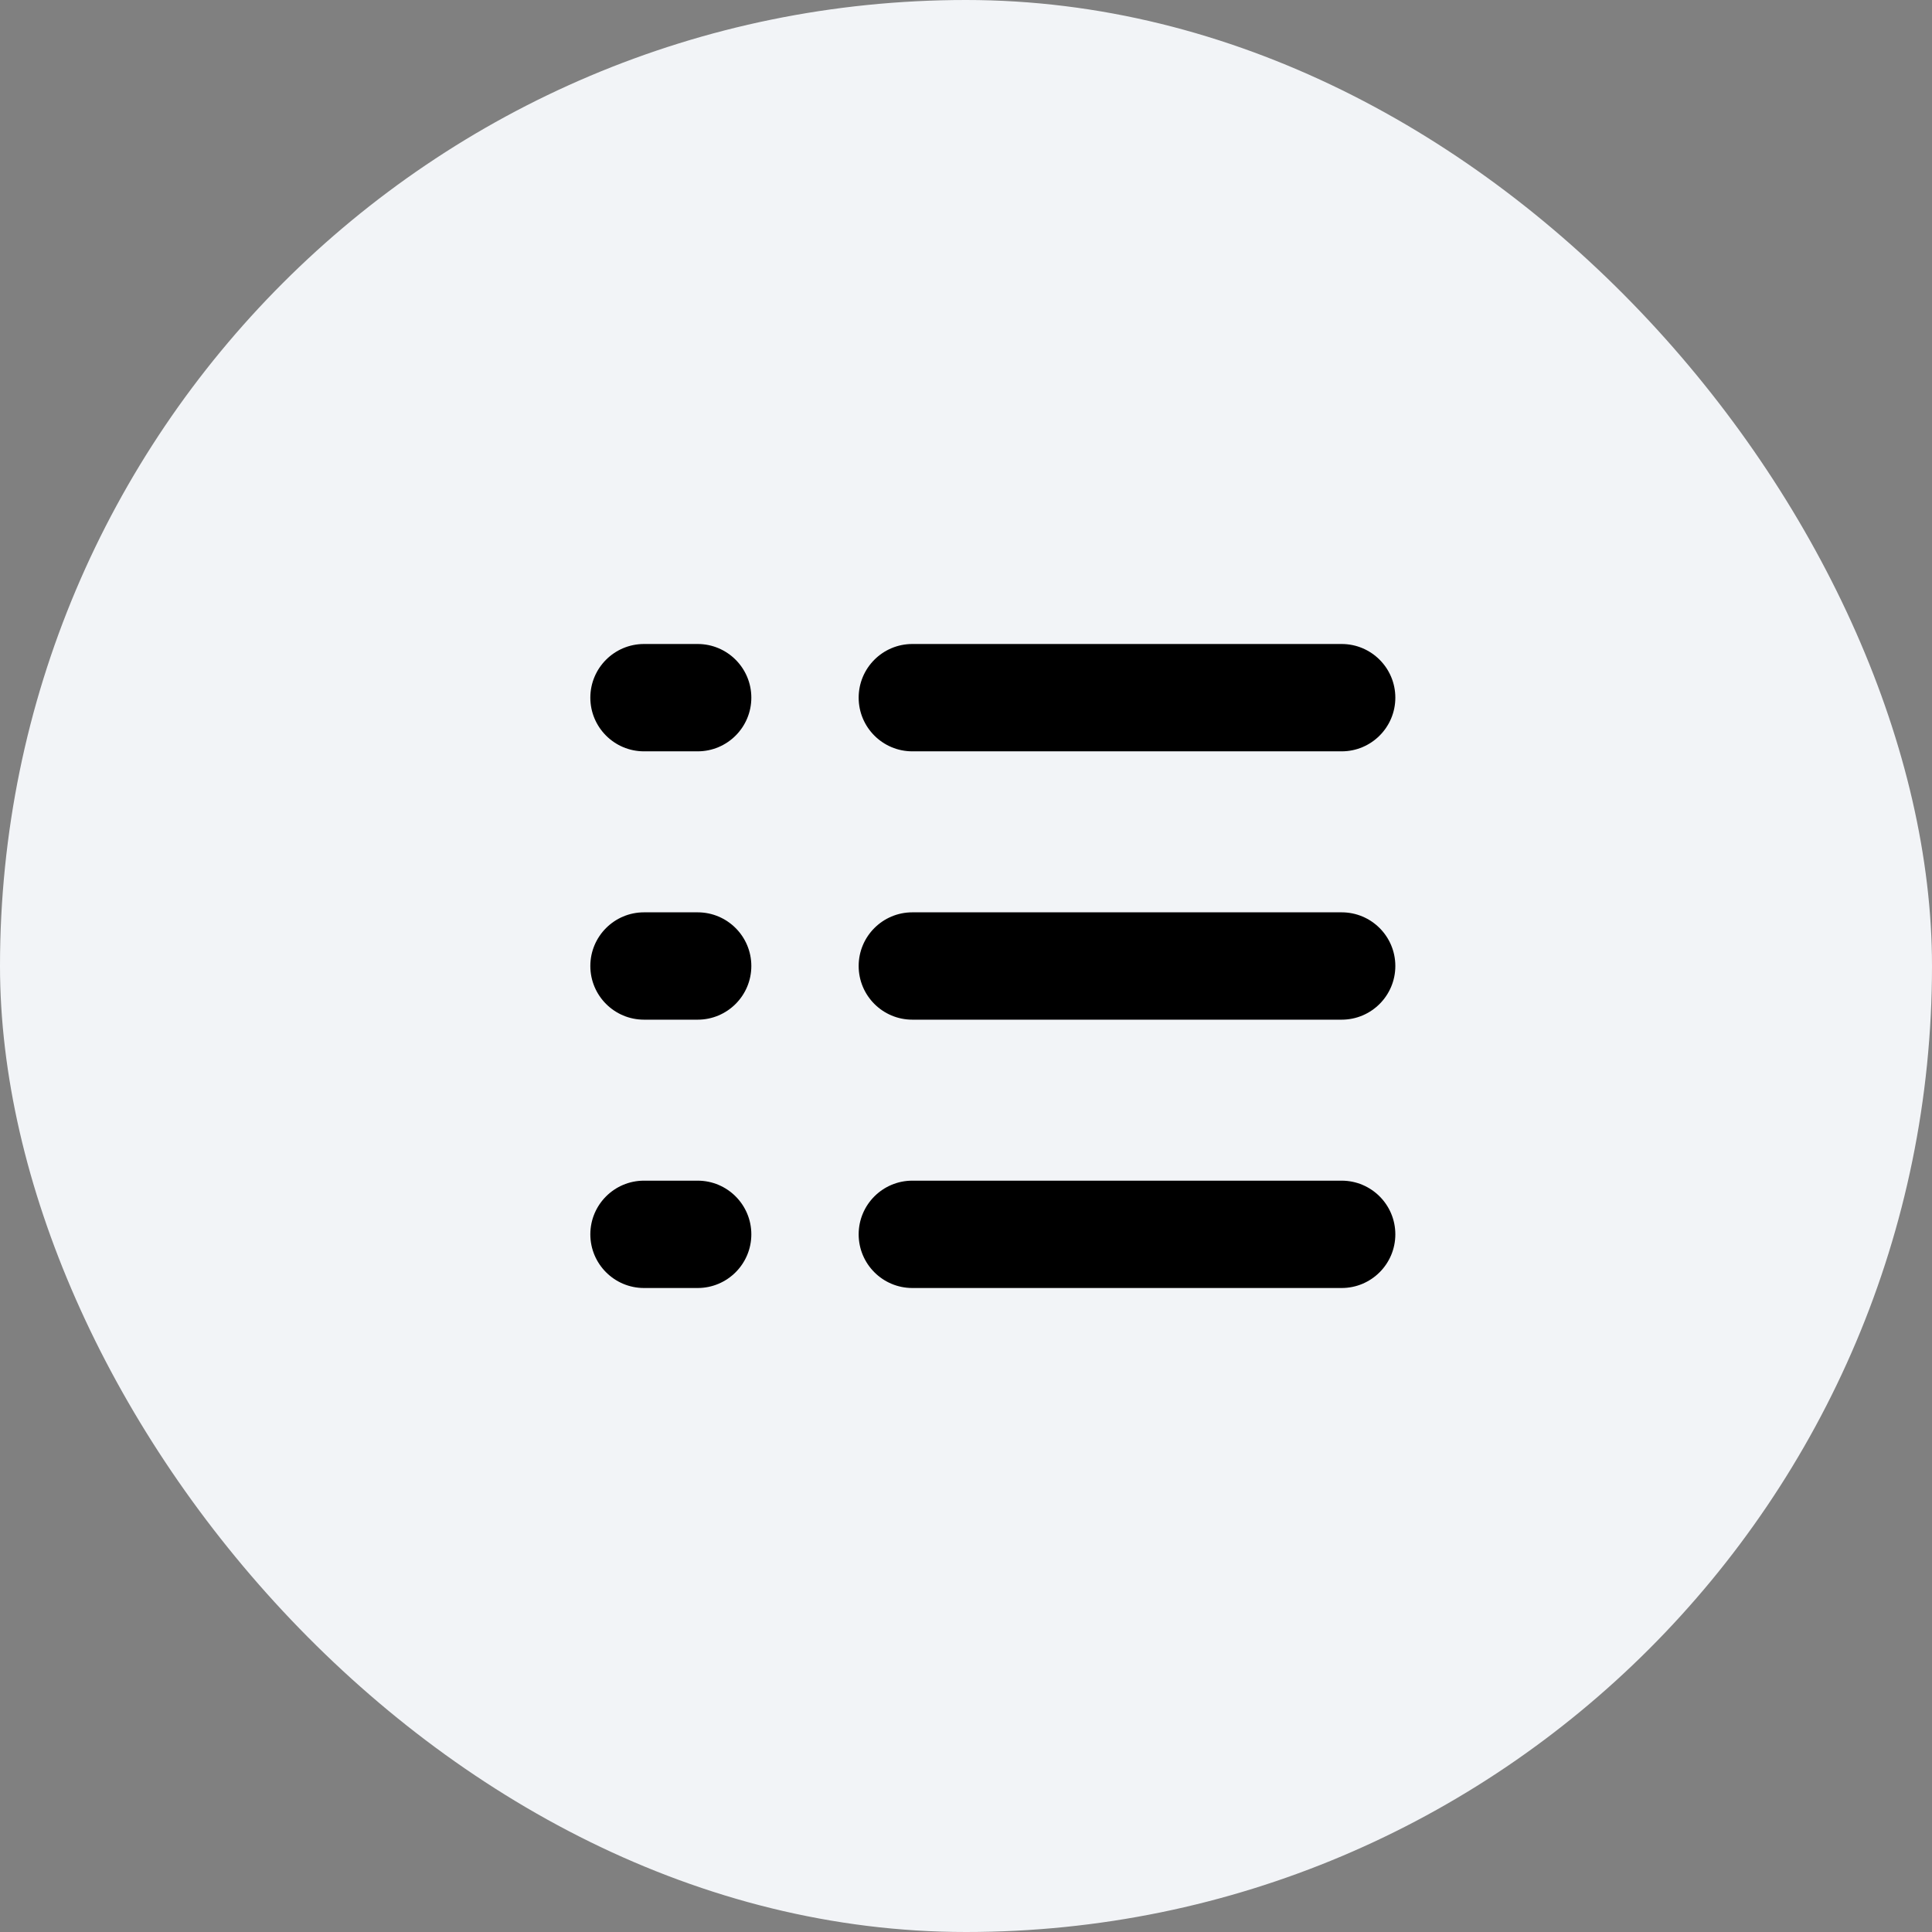 <svg width="36" height="36" viewBox="0 0 36 36" fill="none" xmlns="http://www.w3.org/2000/svg">
<rect x="0" y="0" width="36" height="36" fill="#808080" stroke="none"/>
<rect width="36" height="36" rx="18" fill="#F2F4F7"/>
<path fill-rule="evenodd" clip-rule="evenodd" d="M16 18C16 17.448 16.448 17 17 17L25 17C25.552 17 26 17.448 26 18C26 18.552 25.552 19 25 19L17 19C16.448 19 16 18.552 16 18Z" fill="black"/>
<path fill-rule="evenodd" clip-rule="evenodd" d="M16 23C16 22.448 16.448 22 17 22L25 22C25.552 22 26 22.448 26 23C26 23.552 25.552 24 25 24L17 24C16.448 24 16 23.552 16 23Z" fill="black"/>
<path fill-rule="evenodd" clip-rule="evenodd" d="M16 13C16 12.448 16.448 12 17 12L25 12C25.552 12 26 12.448 26 13C26 13.552 25.552 14 25 14L17 14C16.448 14 16 13.552 16 13Z" fill="black"/>
<path fill-rule="evenodd" clip-rule="evenodd" d="M11 18C11 17.448 11.448 17 12 17H13C13.552 17 14 17.448 14 18C14 18.552 13.552 19 13 19H12C11.448 19 11 18.552 11 18Z" fill="black"/>
<path fill-rule="evenodd" clip-rule="evenodd" d="M11 13C11 12.448 11.448 12 12 12H13C13.552 12 14 12.448 14 13C14 13.552 13.552 14 13 14H12C11.448 14 11 13.552 11 13Z" fill="black"/>
<path fill-rule="evenodd" clip-rule="evenodd" d="M11 23C11 22.448 11.448 22 12 22H13C13.552 22 14 22.448 14 23C14 23.552 13.552 24 13 24H12C11.448 24 11 23.552 11 23Z" fill="black"/>
</svg>
